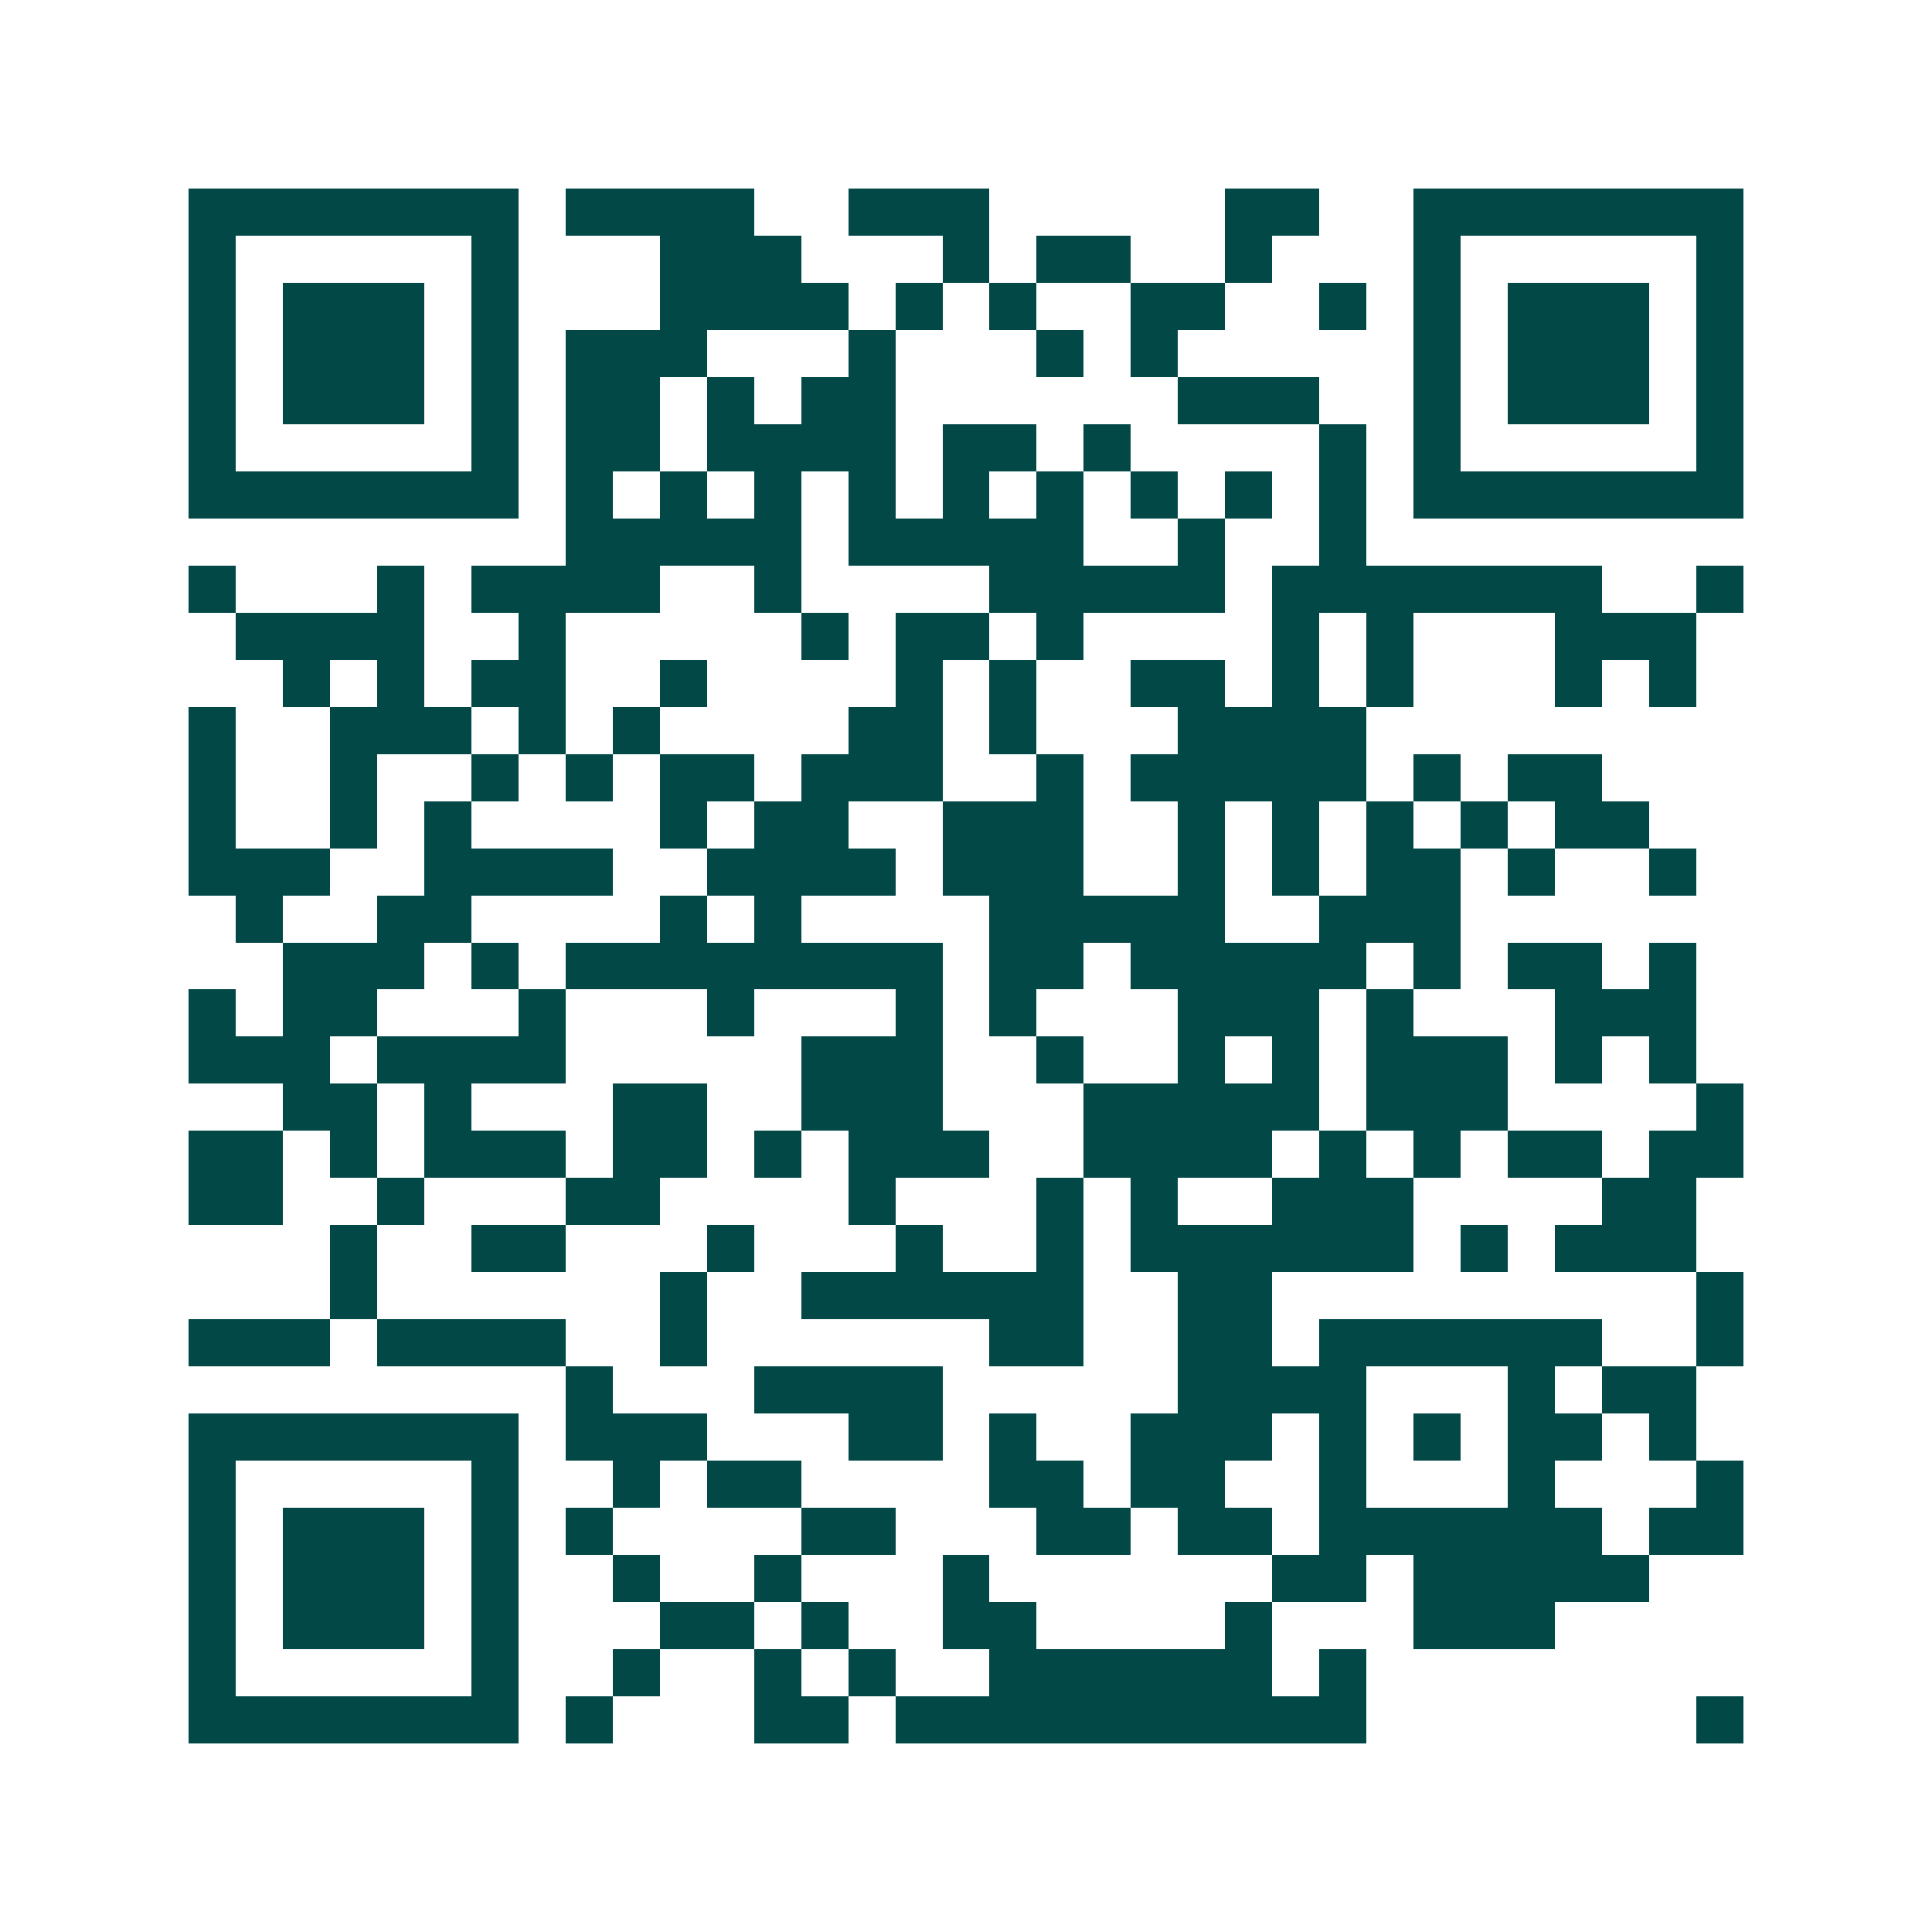 <svg xmlns="http://www.w3.org/2000/svg" width="200" height="200" viewBox="0 0 41 41" shape-rendering="crispEdges"><path fill="#ffffff" d="M0 0h41v41H0z"/><path stroke="#014847" d="M4 4.5h7m1 0h4m2 0h3m5 0h2m2 0h7M4 5.5h1m5 0h1m3 0h3m3 0h1m1 0h2m2 0h1m3 0h1m5 0h1M4 6.5h1m1 0h3m1 0h1m3 0h4m1 0h1m1 0h1m2 0h2m2 0h1m1 0h1m1 0h3m1 0h1M4 7.5h1m1 0h3m1 0h1m1 0h3m3 0h1m3 0h1m1 0h1m5 0h1m1 0h3m1 0h1M4 8.5h1m1 0h3m1 0h1m1 0h2m1 0h1m1 0h2m6 0h3m2 0h1m1 0h3m1 0h1M4 9.5h1m5 0h1m1 0h2m1 0h4m1 0h2m1 0h1m4 0h1m1 0h1m5 0h1M4 10.5h7m1 0h1m1 0h1m1 0h1m1 0h1m1 0h1m1 0h1m1 0h1m1 0h1m1 0h1m1 0h7M12 11.5h5m1 0h5m2 0h1m2 0h1M4 12.5h1m3 0h1m1 0h4m2 0h1m4 0h5m1 0h7m2 0h1M5 13.5h4m2 0h1m5 0h1m1 0h2m1 0h1m4 0h1m1 0h1m3 0h3M6 14.5h1m1 0h1m1 0h2m2 0h1m4 0h1m1 0h1m2 0h2m1 0h1m1 0h1m3 0h1m1 0h1M4 15.5h1m2 0h3m1 0h1m1 0h1m4 0h2m1 0h1m3 0h4M4 16.5h1m2 0h1m2 0h1m1 0h1m1 0h2m1 0h3m2 0h1m1 0h5m1 0h1m1 0h2M4 17.5h1m2 0h1m1 0h1m4 0h1m1 0h2m2 0h3m2 0h1m1 0h1m1 0h1m1 0h1m1 0h2M4 18.5h3m2 0h4m2 0h4m1 0h3m2 0h1m1 0h1m1 0h2m1 0h1m2 0h1M5 19.5h1m2 0h2m4 0h1m1 0h1m4 0h5m2 0h3M6 20.5h3m1 0h1m1 0h8m1 0h2m1 0h5m1 0h1m1 0h2m1 0h1M4 21.5h1m1 0h2m3 0h1m3 0h1m3 0h1m1 0h1m3 0h3m1 0h1m3 0h3M4 22.5h3m1 0h4m5 0h3m2 0h1m2 0h1m1 0h1m1 0h3m1 0h1m1 0h1M6 23.5h2m1 0h1m3 0h2m2 0h3m3 0h5m1 0h3m4 0h1M4 24.5h2m1 0h1m1 0h3m1 0h2m1 0h1m1 0h3m2 0h4m1 0h1m1 0h1m1 0h2m1 0h2M4 25.5h2m2 0h1m3 0h2m4 0h1m3 0h1m1 0h1m2 0h3m4 0h2M7 26.5h1m2 0h2m3 0h1m3 0h1m2 0h1m1 0h6m1 0h1m1 0h3M7 27.5h1m6 0h1m2 0h6m2 0h2m9 0h1M4 28.5h3m1 0h4m2 0h1m6 0h2m2 0h2m1 0h6m2 0h1M12 29.5h1m3 0h4m5 0h4m3 0h1m1 0h2M4 30.5h7m1 0h3m3 0h2m1 0h1m2 0h3m1 0h1m1 0h1m1 0h2m1 0h1M4 31.5h1m5 0h1m2 0h1m1 0h2m4 0h2m1 0h2m2 0h1m3 0h1m3 0h1M4 32.5h1m1 0h3m1 0h1m1 0h1m4 0h2m3 0h2m1 0h2m1 0h6m1 0h2M4 33.5h1m1 0h3m1 0h1m2 0h1m2 0h1m3 0h1m6 0h2m1 0h5M4 34.5h1m1 0h3m1 0h1m3 0h2m1 0h1m2 0h2m4 0h1m3 0h3M4 35.5h1m5 0h1m2 0h1m2 0h1m1 0h1m2 0h6m1 0h1M4 36.5h7m1 0h1m3 0h2m1 0h10m7 0h1"/></svg>
